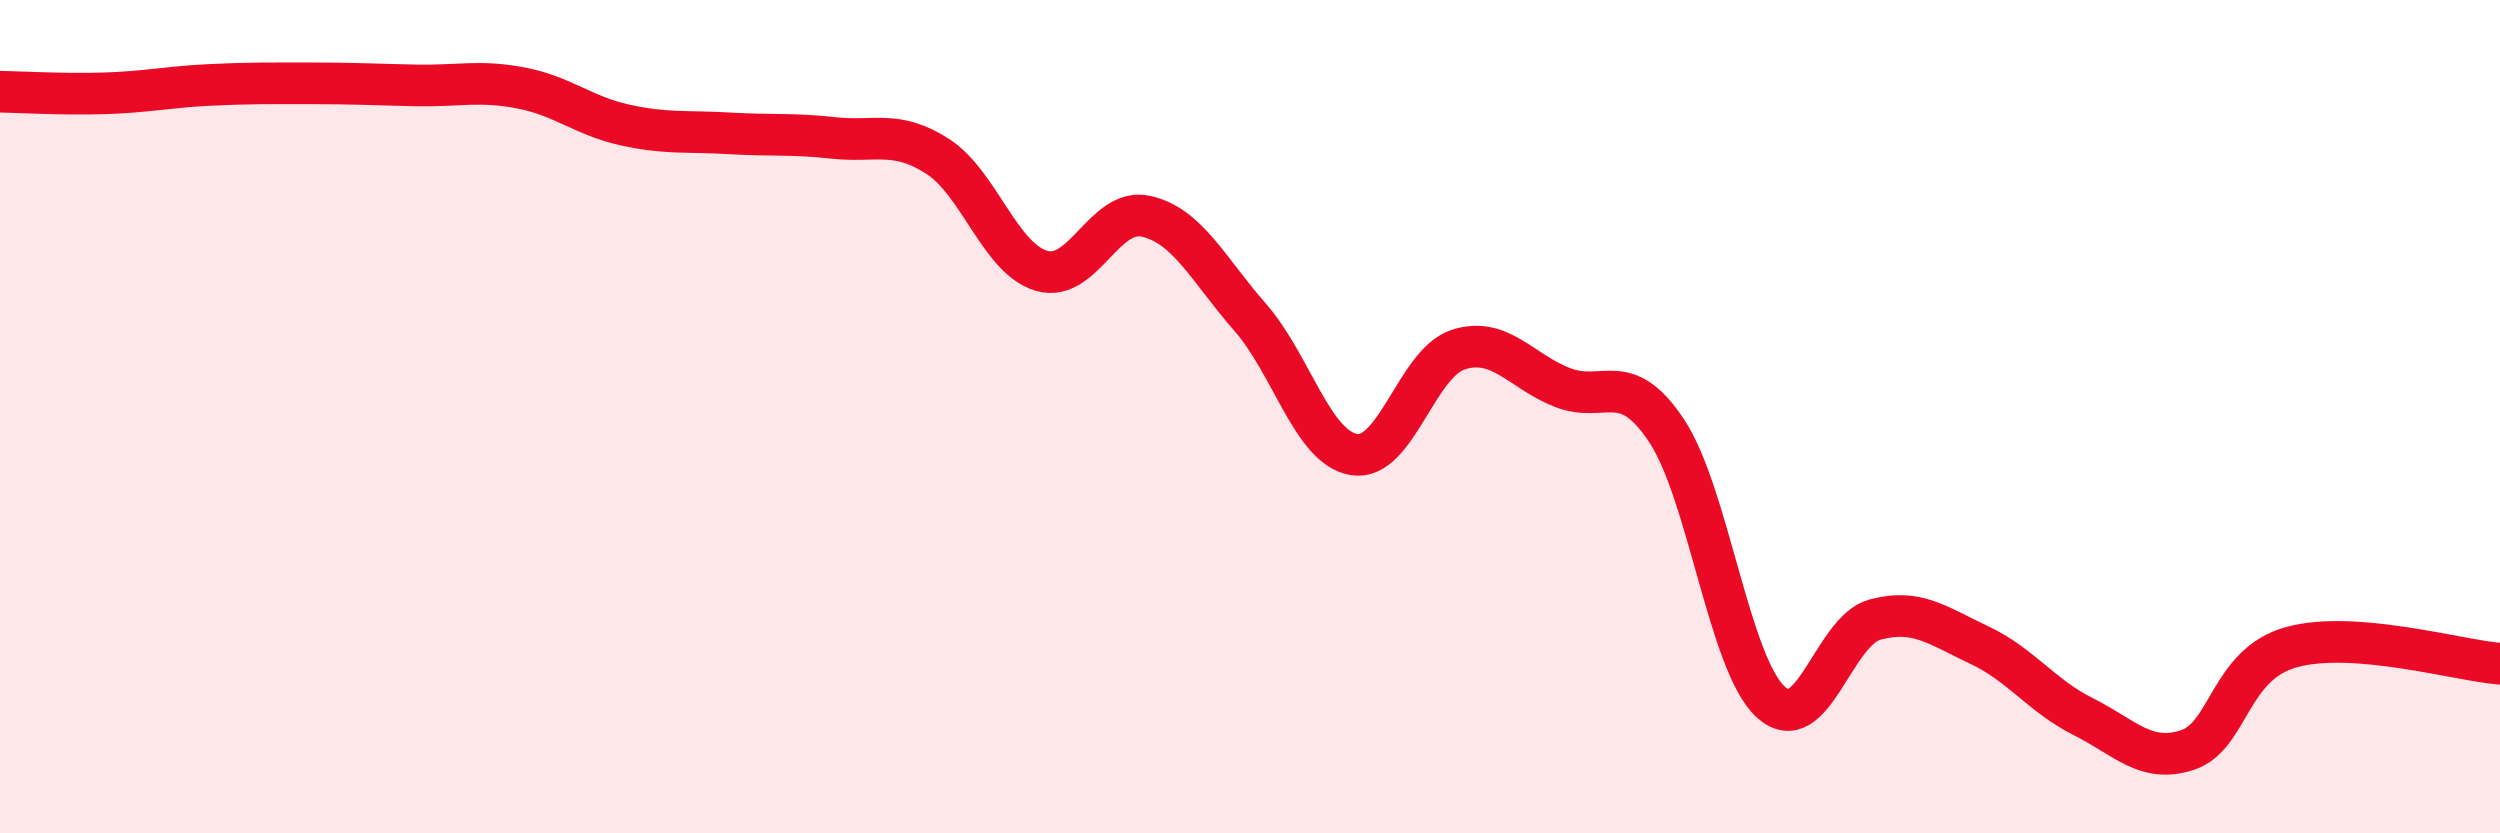 
    <svg width="60" height="20" viewBox="0 0 60 20" xmlns="http://www.w3.org/2000/svg">
      <path
        d="M 0,2.2 C 0.5,2.21 1.5,2.27 2.5,2.24 C 3.5,2.21 4,2.09 5,2.04 C 6,1.99 6.5,2 7.5,2 C 8.5,2 9,2.03 10,2.05 C 11,2.07 11.5,1.92 12.5,2.11 C 13.5,2.3 14,2.78 15,3 C 16,3.22 16.5,3.14 17.5,3.2 C 18.5,3.26 19,3.2 20,3.31 C 21,3.42 21.5,3.11 22.5,3.75 C 23.5,4.39 24,6.21 25,6.5 C 26,6.79 26.5,4.97 27.5,5.19 C 28.5,5.41 29,6.47 30,7.61 C 31,8.75 31.5,10.75 32.5,10.91 C 33.5,11.07 34,8.71 35,8.39 C 36,8.07 36.5,8.91 37.5,9.3 C 38.5,9.69 39,8.83 40,10.34 C 41,11.85 41.5,15.94 42.5,16.85 C 43.5,17.76 44,15.14 45,14.87 C 46,14.6 46.5,15.01 47.5,15.48 C 48.5,15.95 49,16.7 50,17.2 C 51,17.7 51.5,18.33 52.5,18 C 53.5,17.67 53.5,15.94 55,15.53 C 56.5,15.12 59,15.85 60,15.93L60 20L0 20Z"
        fill="#EB0A25"
        opacity="0.1"
        stroke-linecap="round"
        stroke-linejoin="round"
      />
      <path
        d="M 0,2.2 C 0.5,2.21 1.5,2.27 2.5,2.24 C 3.5,2.21 4,2.09 5,2.04 C 6,1.99 6.5,2 7.5,2 C 8.5,2 9,2.03 10,2.05 C 11,2.07 11.5,1.92 12.5,2.11 C 13.5,2.3 14,2.78 15,3 C 16,3.22 16.5,3.14 17.5,3.2 C 18.5,3.26 19,3.2 20,3.31 C 21,3.42 21.5,3.11 22.5,3.75 C 23.5,4.39 24,6.21 25,6.5 C 26,6.79 26.5,4.97 27.5,5.19 C 28.5,5.41 29,6.47 30,7.61 C 31,8.75 31.5,10.75 32.5,10.91 C 33.5,11.07 34,8.71 35,8.39 C 36,8.07 36.5,8.91 37.5,9.3 C 38.5,9.69 39,8.83 40,10.34 C 41,11.85 41.5,15.94 42.5,16.85 C 43.5,17.76 44,15.14 45,14.87 C 46,14.6 46.5,15.01 47.5,15.48 C 48.5,15.95 49,16.7 50,17.2 C 51,17.7 51.5,18.33 52.5,18 C 53.5,17.67 53.5,15.94 55,15.53 C 56.5,15.12 59,15.85 60,15.93"
        stroke="#EB0A25"
        stroke-width="1"
        fill="none"
        stroke-linecap="round"
        stroke-linejoin="round"
      />
    </svg>
  